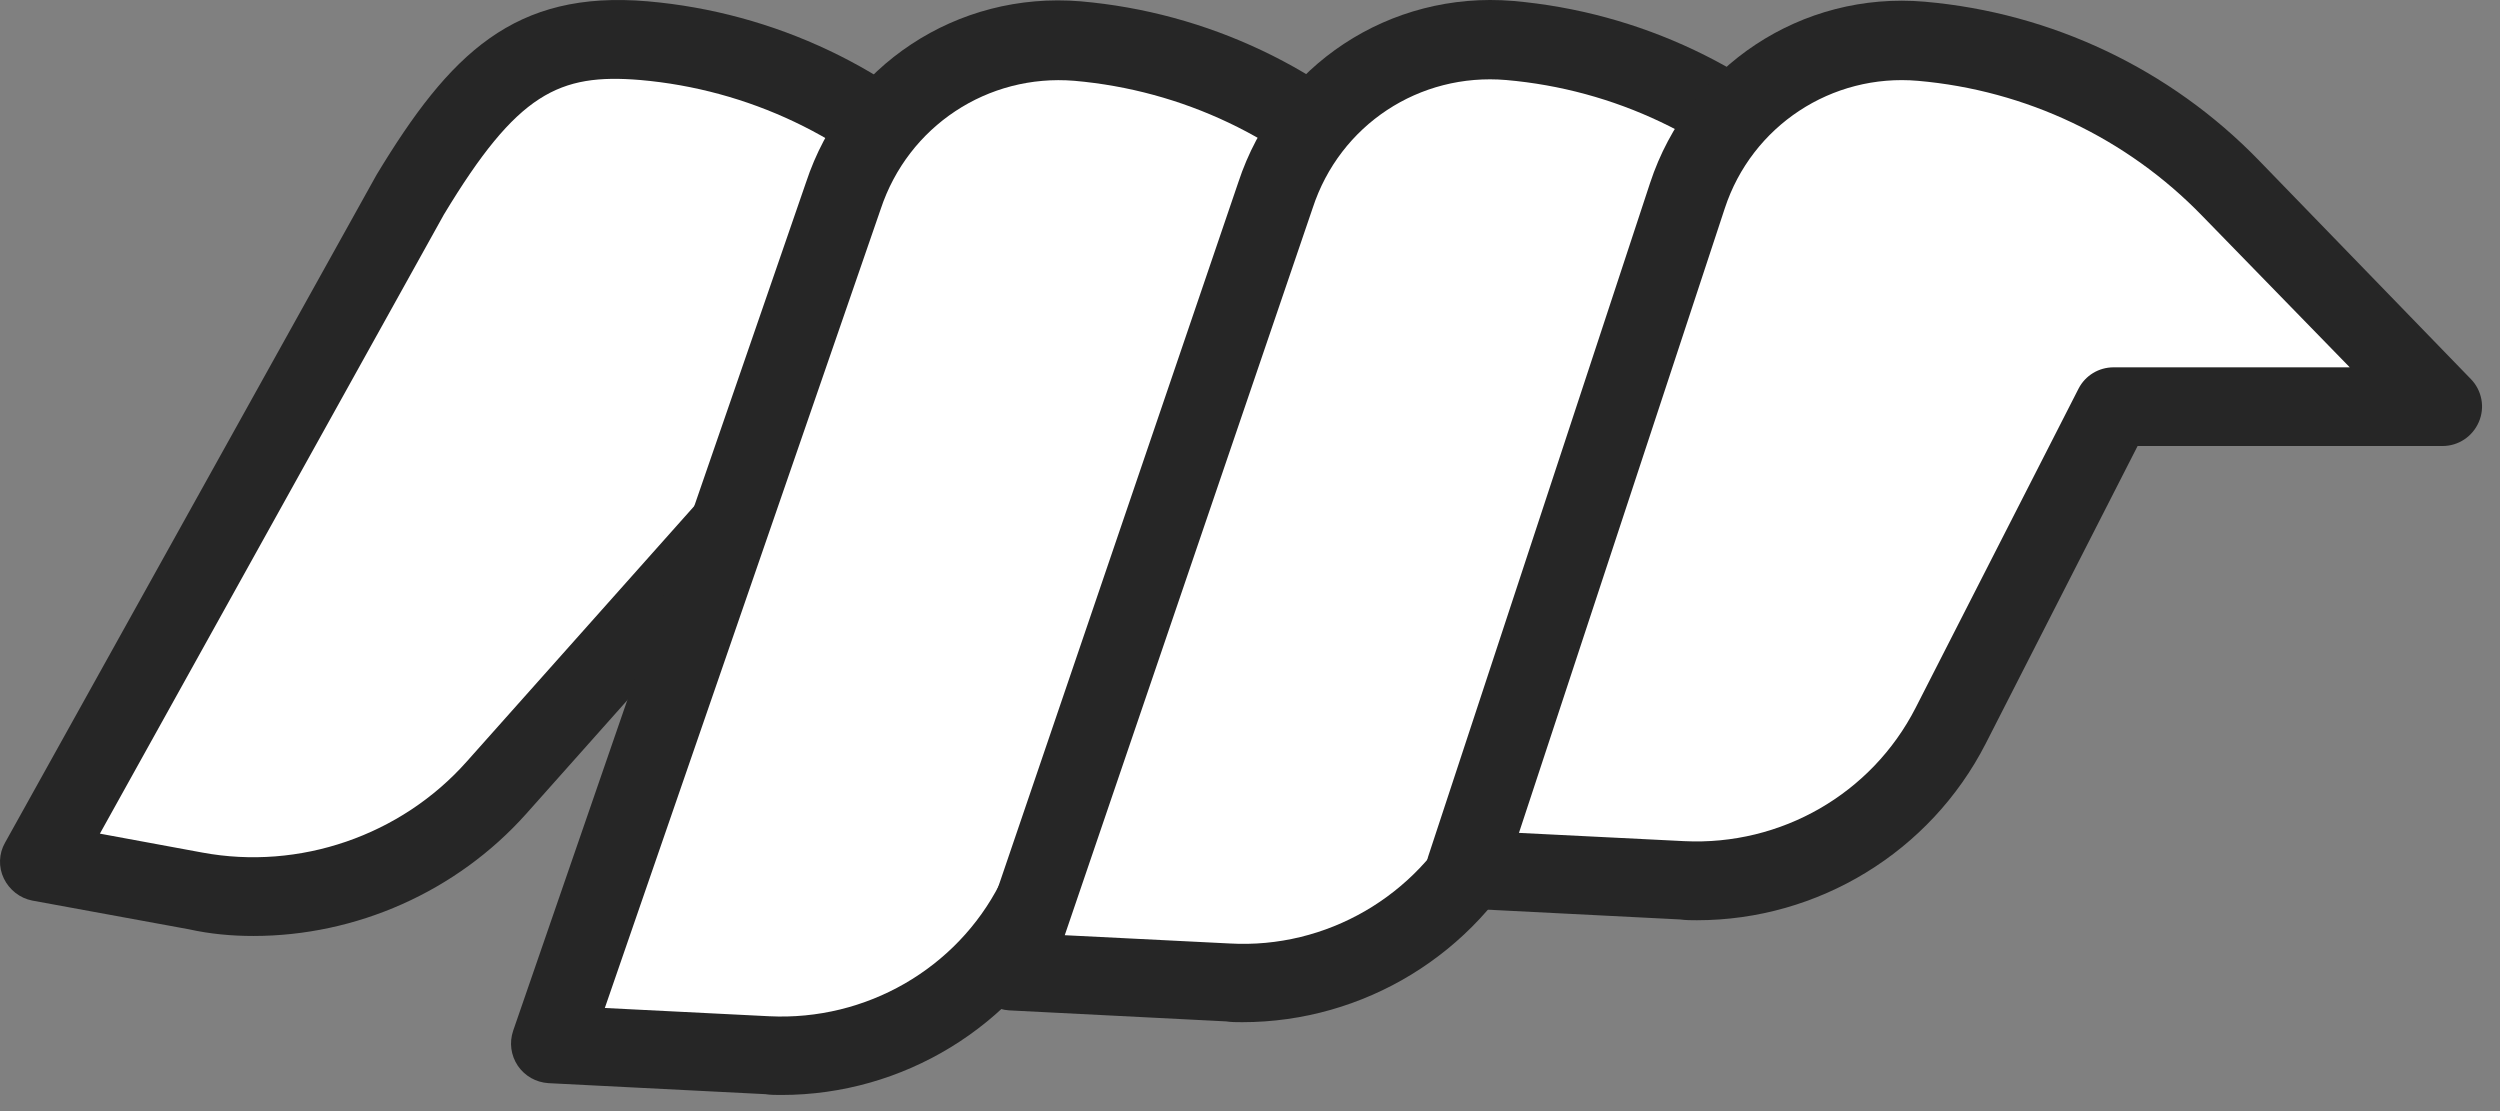 <svg width="72" height="32" viewBox="0 0 72 32" fill="none" xmlns="http://www.w3.org/2000/svg">
<rect x="0" y="0" width="72" height="32" fill="#808080" stroke="none"/>
<path d="M24.071 11.711H33.546L27.437 5.409C25.08 2.972 21.918 1.476 18.54 1.182C15.537 0.921 13.984 1.998 11.796 5.636L1.12 24.836L5.631 25.663C8.838 26.252 12.125 25.119 14.301 22.682L24.071 11.711Z" fill="white"/>
<path d="M7.297 26.956C10.255 26.956 13.145 25.686 15.151 23.442L24.593 12.834H33.569C34.022 12.834 34.431 12.562 34.612 12.142C34.793 11.723 34.703 11.236 34.385 10.907L28.276 4.605C25.726 1.976 22.303 0.355 18.654 0.038C14.811 -0.291 12.953 1.545 10.844 5.036L0.145 24.27C-0.036 24.587 -0.048 24.973 0.111 25.301C0.27 25.63 0.576 25.868 0.927 25.936L5.438 26.763C6.05 26.899 6.673 26.956 7.297 26.956ZM30.872 10.578H24.071C23.742 10.578 23.436 10.714 23.221 10.952L13.44 21.935C11.547 24.066 8.623 25.075 5.823 24.553L2.877 24.009L12.783 6.181C14.902 2.667 16.103 2.112 18.438 2.304C21.544 2.576 24.445 3.948 26.621 6.192L30.872 10.578Z" fill="#262626"/>
<path d="M36.55 11.711H46.026L39.916 5.409C37.559 2.972 34.397 1.476 31.019 1.182C28.016 0.921 25.228 2.768 24.276 5.636L15.843 30.072L22.088 30.389C25.318 30.559 28.345 28.803 29.818 25.924L36.55 11.711Z" fill="white"/>
<path d="M22.508 31.535C25.999 31.535 29.229 29.574 30.827 26.446L37.276 12.834H46.037C46.49 12.834 46.898 12.562 47.08 12.142C47.261 11.723 47.17 11.236 46.853 10.907L40.744 4.605C38.194 1.976 34.771 0.355 31.122 0.038C27.563 -0.257 24.321 1.885 23.21 5.263L14.778 29.688C14.665 30.027 14.71 30.39 14.914 30.696C15.118 30.991 15.435 31.172 15.798 31.195L22.043 31.512C22.179 31.535 22.349 31.535 22.508 31.535ZM43.351 10.578H36.55C36.108 10.578 35.712 10.828 35.531 11.224L28.798 25.449C27.551 27.897 24.945 29.404 22.156 29.268L17.419 29.03L25.364 6.022C26.157 3.631 28.447 2.123 30.94 2.327C34.046 2.599 36.947 3.971 39.123 6.215L43.351 10.578Z" fill="#262626"/>
<path d="M49.014 11.712H58.49L52.381 5.41C50.023 2.973 46.861 1.477 43.483 1.183C40.48 0.922 37.692 2.769 36.74 5.637L29.123 27.999L35.368 28.316C38.599 28.486 41.625 26.73 43.098 23.851L49.014 11.712Z" fill="white"/>
<path d="M35.777 29.439C39.268 29.439 42.498 27.478 44.096 24.35L49.718 12.823H58.49C58.944 12.823 59.352 12.551 59.533 12.132C59.714 11.712 59.624 11.225 59.306 10.896L53.197 4.595C50.647 1.965 47.224 0.344 43.575 0.027C40.027 -0.268 36.774 1.874 35.663 5.252L28.047 27.603C27.934 27.943 27.979 28.305 28.183 28.6C28.387 28.895 28.704 29.076 29.067 29.099L35.312 29.416C35.459 29.439 35.618 29.439 35.777 29.439ZM55.815 10.556H49.015C48.584 10.556 48.188 10.806 47.995 11.191L42.067 23.341C40.809 25.8 38.202 27.331 35.414 27.172L30.665 26.934L37.806 5.989C38.588 3.597 40.877 2.09 43.382 2.305C46.487 2.577 49.389 3.949 51.565 6.193L55.815 10.556Z" fill="#262626"/>
<path d="M60.872 11.712H70.347L64.238 5.41C61.88 2.973 58.718 1.477 55.341 1.183C52.337 0.922 49.549 2.769 48.597 5.637L42.205 25.041L48.45 25.358C51.68 25.528 54.706 23.771 56.179 20.892L60.872 11.712Z" fill="white"/>
<path d="M48.87 26.503C52.36 26.503 55.59 24.542 57.189 21.414L61.563 12.845H70.347C70.801 12.845 71.209 12.573 71.39 12.154C71.572 11.735 71.481 11.247 71.163 10.919L65.054 4.617C62.504 1.987 59.081 0.367 55.432 0.049C51.896 -0.257 48.631 1.897 47.521 5.274L41.128 24.678C41.015 25.018 41.072 25.381 41.264 25.676C41.468 25.97 41.786 26.152 42.137 26.163L48.382 26.48C48.552 26.503 48.711 26.503 48.87 26.503ZM67.673 10.579H60.872C60.441 10.579 60.056 10.817 59.863 11.191L55.171 20.383C53.902 22.865 51.295 24.361 48.507 24.225L43.746 23.987L49.674 6C50.456 3.62 52.757 2.112 55.239 2.328C58.345 2.6 61.246 3.971 63.422 6.215L67.673 10.579Z" fill="#262626"/>
</svg>
